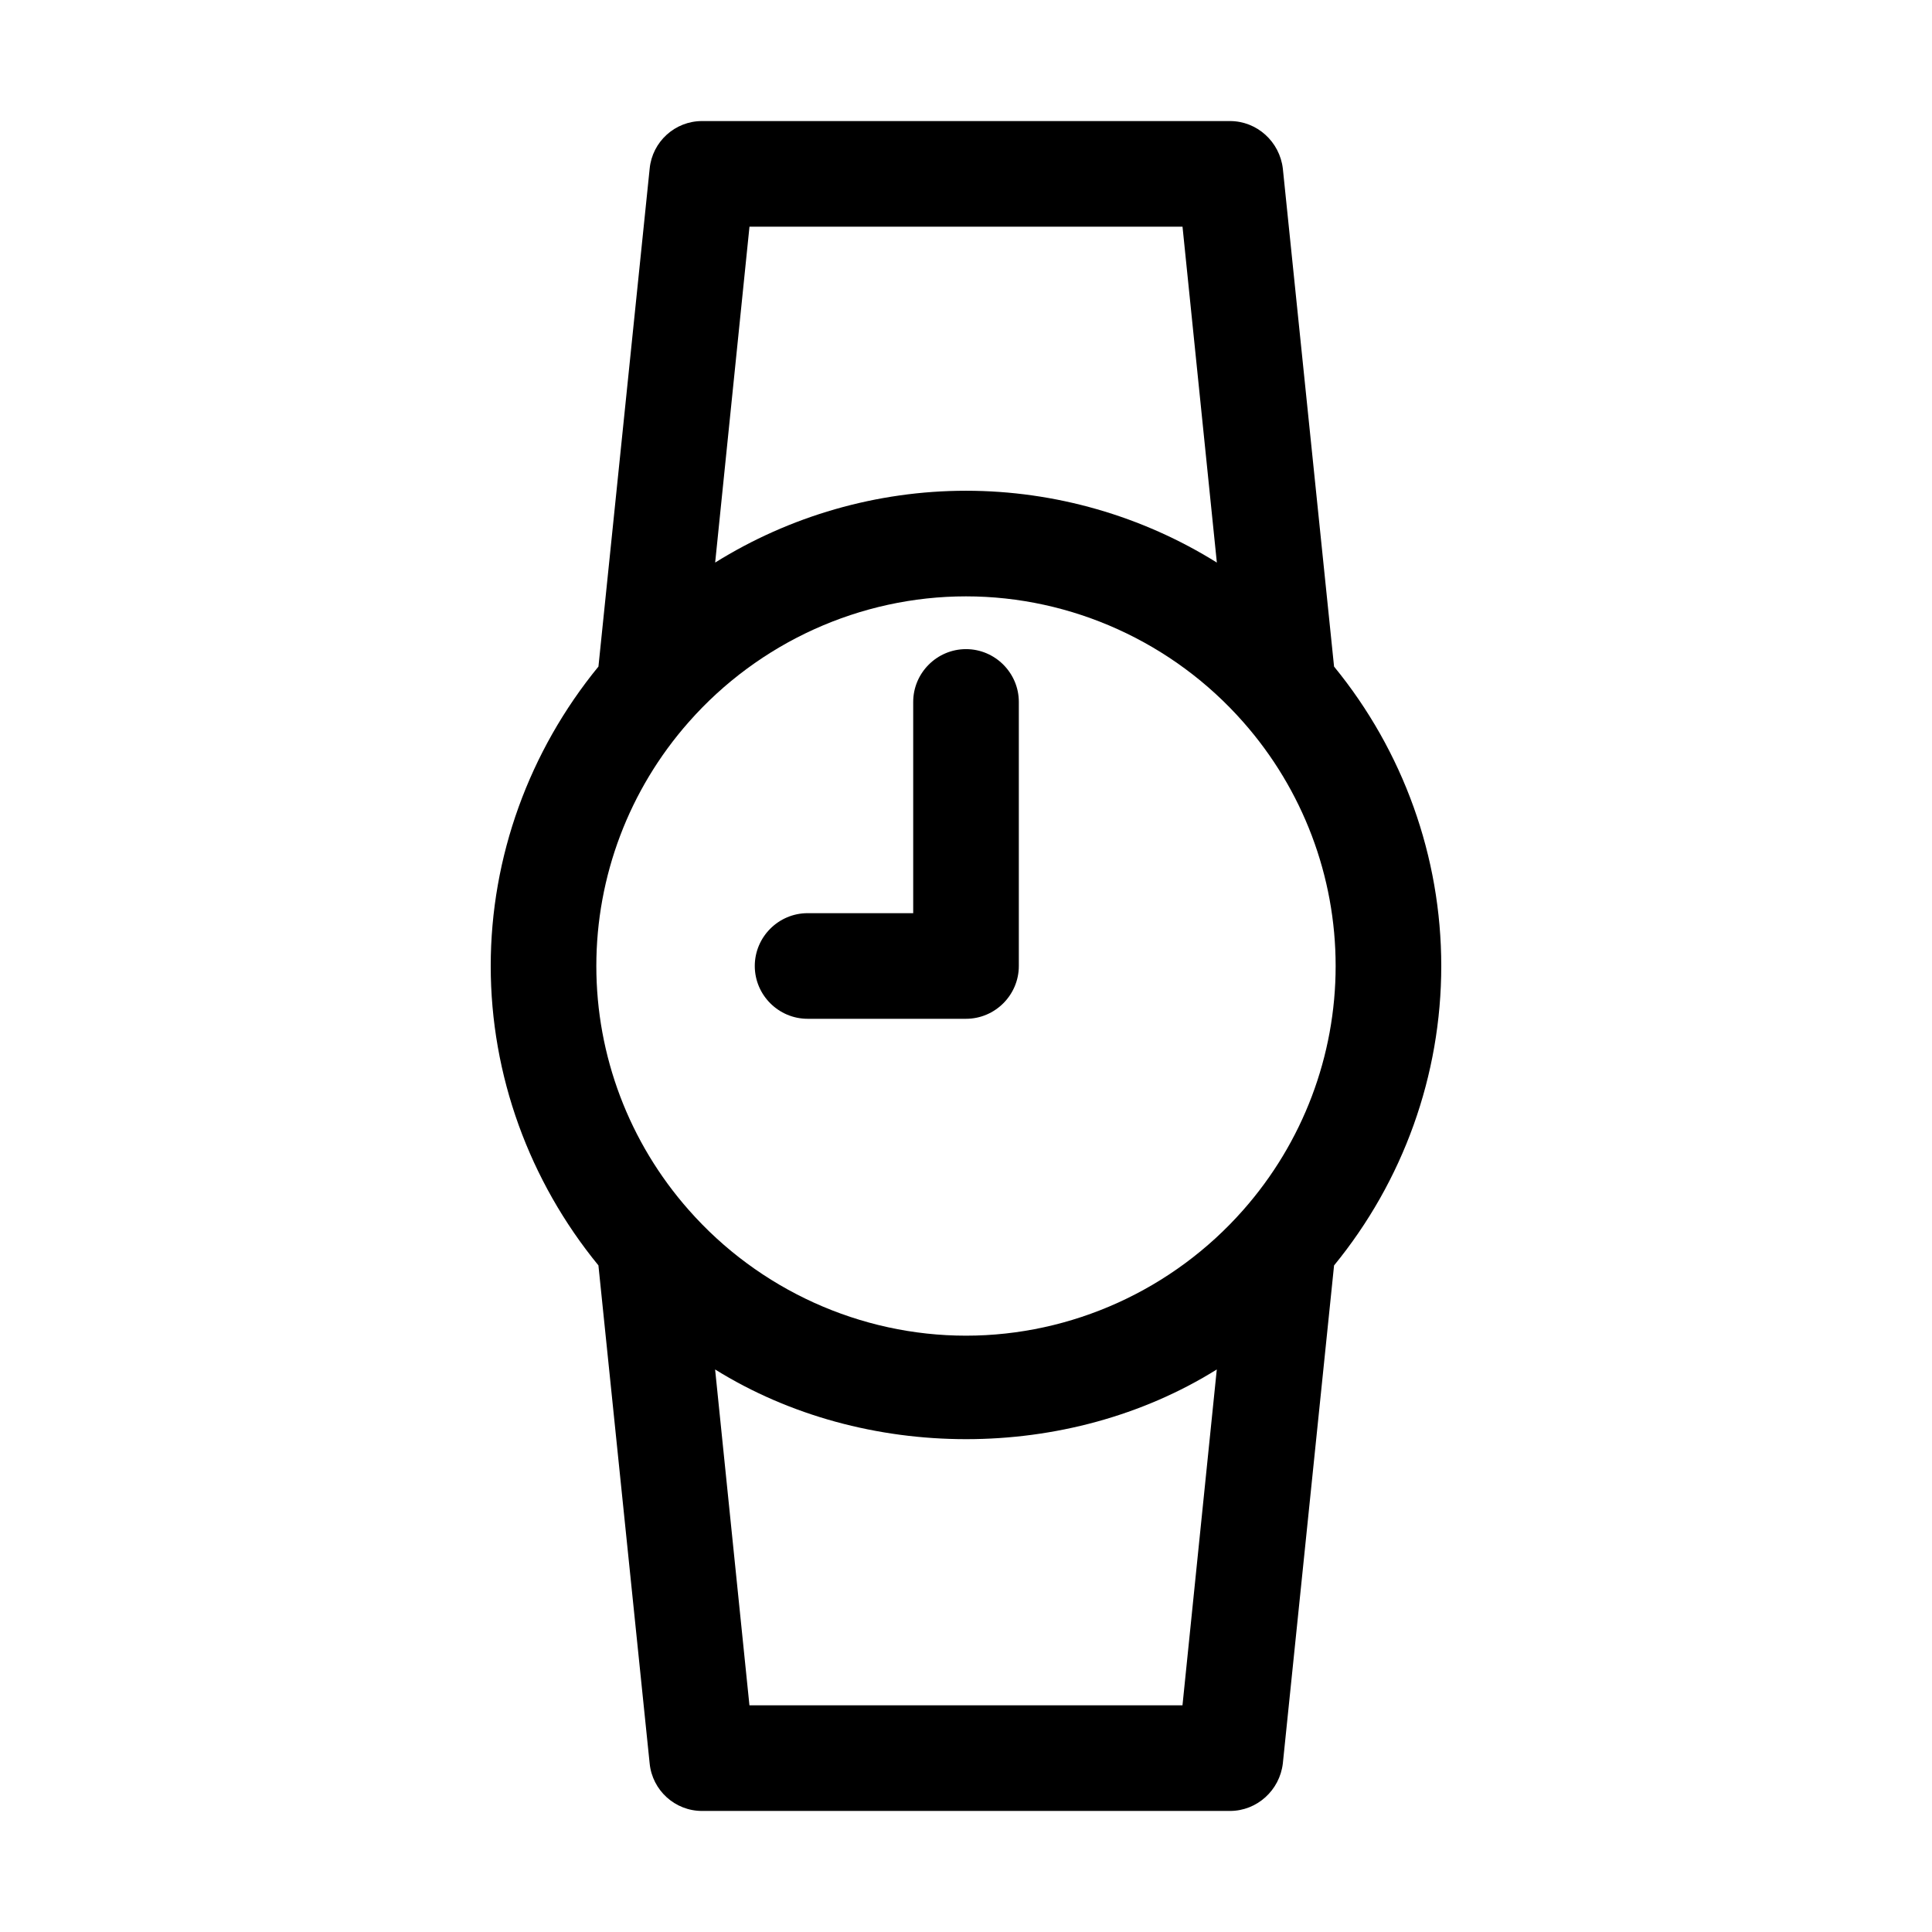<?xml version="1.0" encoding="UTF-8"?>
<!-- Uploaded to: SVG Repo, www.svgrepo.com, Generator: SVG Repo Mixer Tools -->
<svg fill="#000000" width="800px" height="800px" version="1.1" viewBox="144 144 512 512" xmlns="http://www.w3.org/2000/svg">
 <g>
  <path d="m358.02 413.99h41.984c7.695 0 13.996-6.297 13.996-13.996v-69.973c0-7.695-6.297-13.996-13.996-13.996-7.695 0-13.996 6.297-13.996 13.996v55.98h-27.988c-7.695 0-13.996 6.297-13.996 13.996 0 7.695 6.297 13.992 13.996 13.992z"/>
  <path d="m302.59 479.35 13.574 131.97c0.703 7.141 6.719 12.598 13.855 12.598h139.95c7.137 0 13.156-5.457 13.996-12.594l13.574-131.97c18.336-22.395 28.41-50.383 28.41-79.352s-10.078-56.957-28.41-79.352l-13.574-131.97c-0.836-7.137-6.856-12.598-13.992-12.598h-139.95c-7.137 0-13.156 5.457-13.855 12.594l-13.574 131.97c-18.332 22.395-28.547 50.387-28.547 79.355s10.215 56.957 28.547 79.348zm154.78 116.58h-114.76l-9.098-89.008c39.605 24.629 93.484 24.629 132.95 0zm-114.75-391.85h114.76l9.098 89.008c-19.734-12.32-42.828-19.035-66.477-19.035-23.652 0-46.742 6.719-66.477 19.031zm57.379 97.961c27.988 0 54.859 12.176 73.473 33.309 15.812 17.914 24.488 40.863 24.488 64.656 0 23.789-8.676 46.742-24.492 64.656-18.609 21.129-45.48 33.305-73.469 33.305s-54.859-12.176-73.473-33.309c-15.816-17.91-24.492-40.863-24.492-64.652s8.676-46.742 24.492-64.656c18.613-21.133 45.48-33.309 73.473-33.309z"/>
 </g>
</svg>